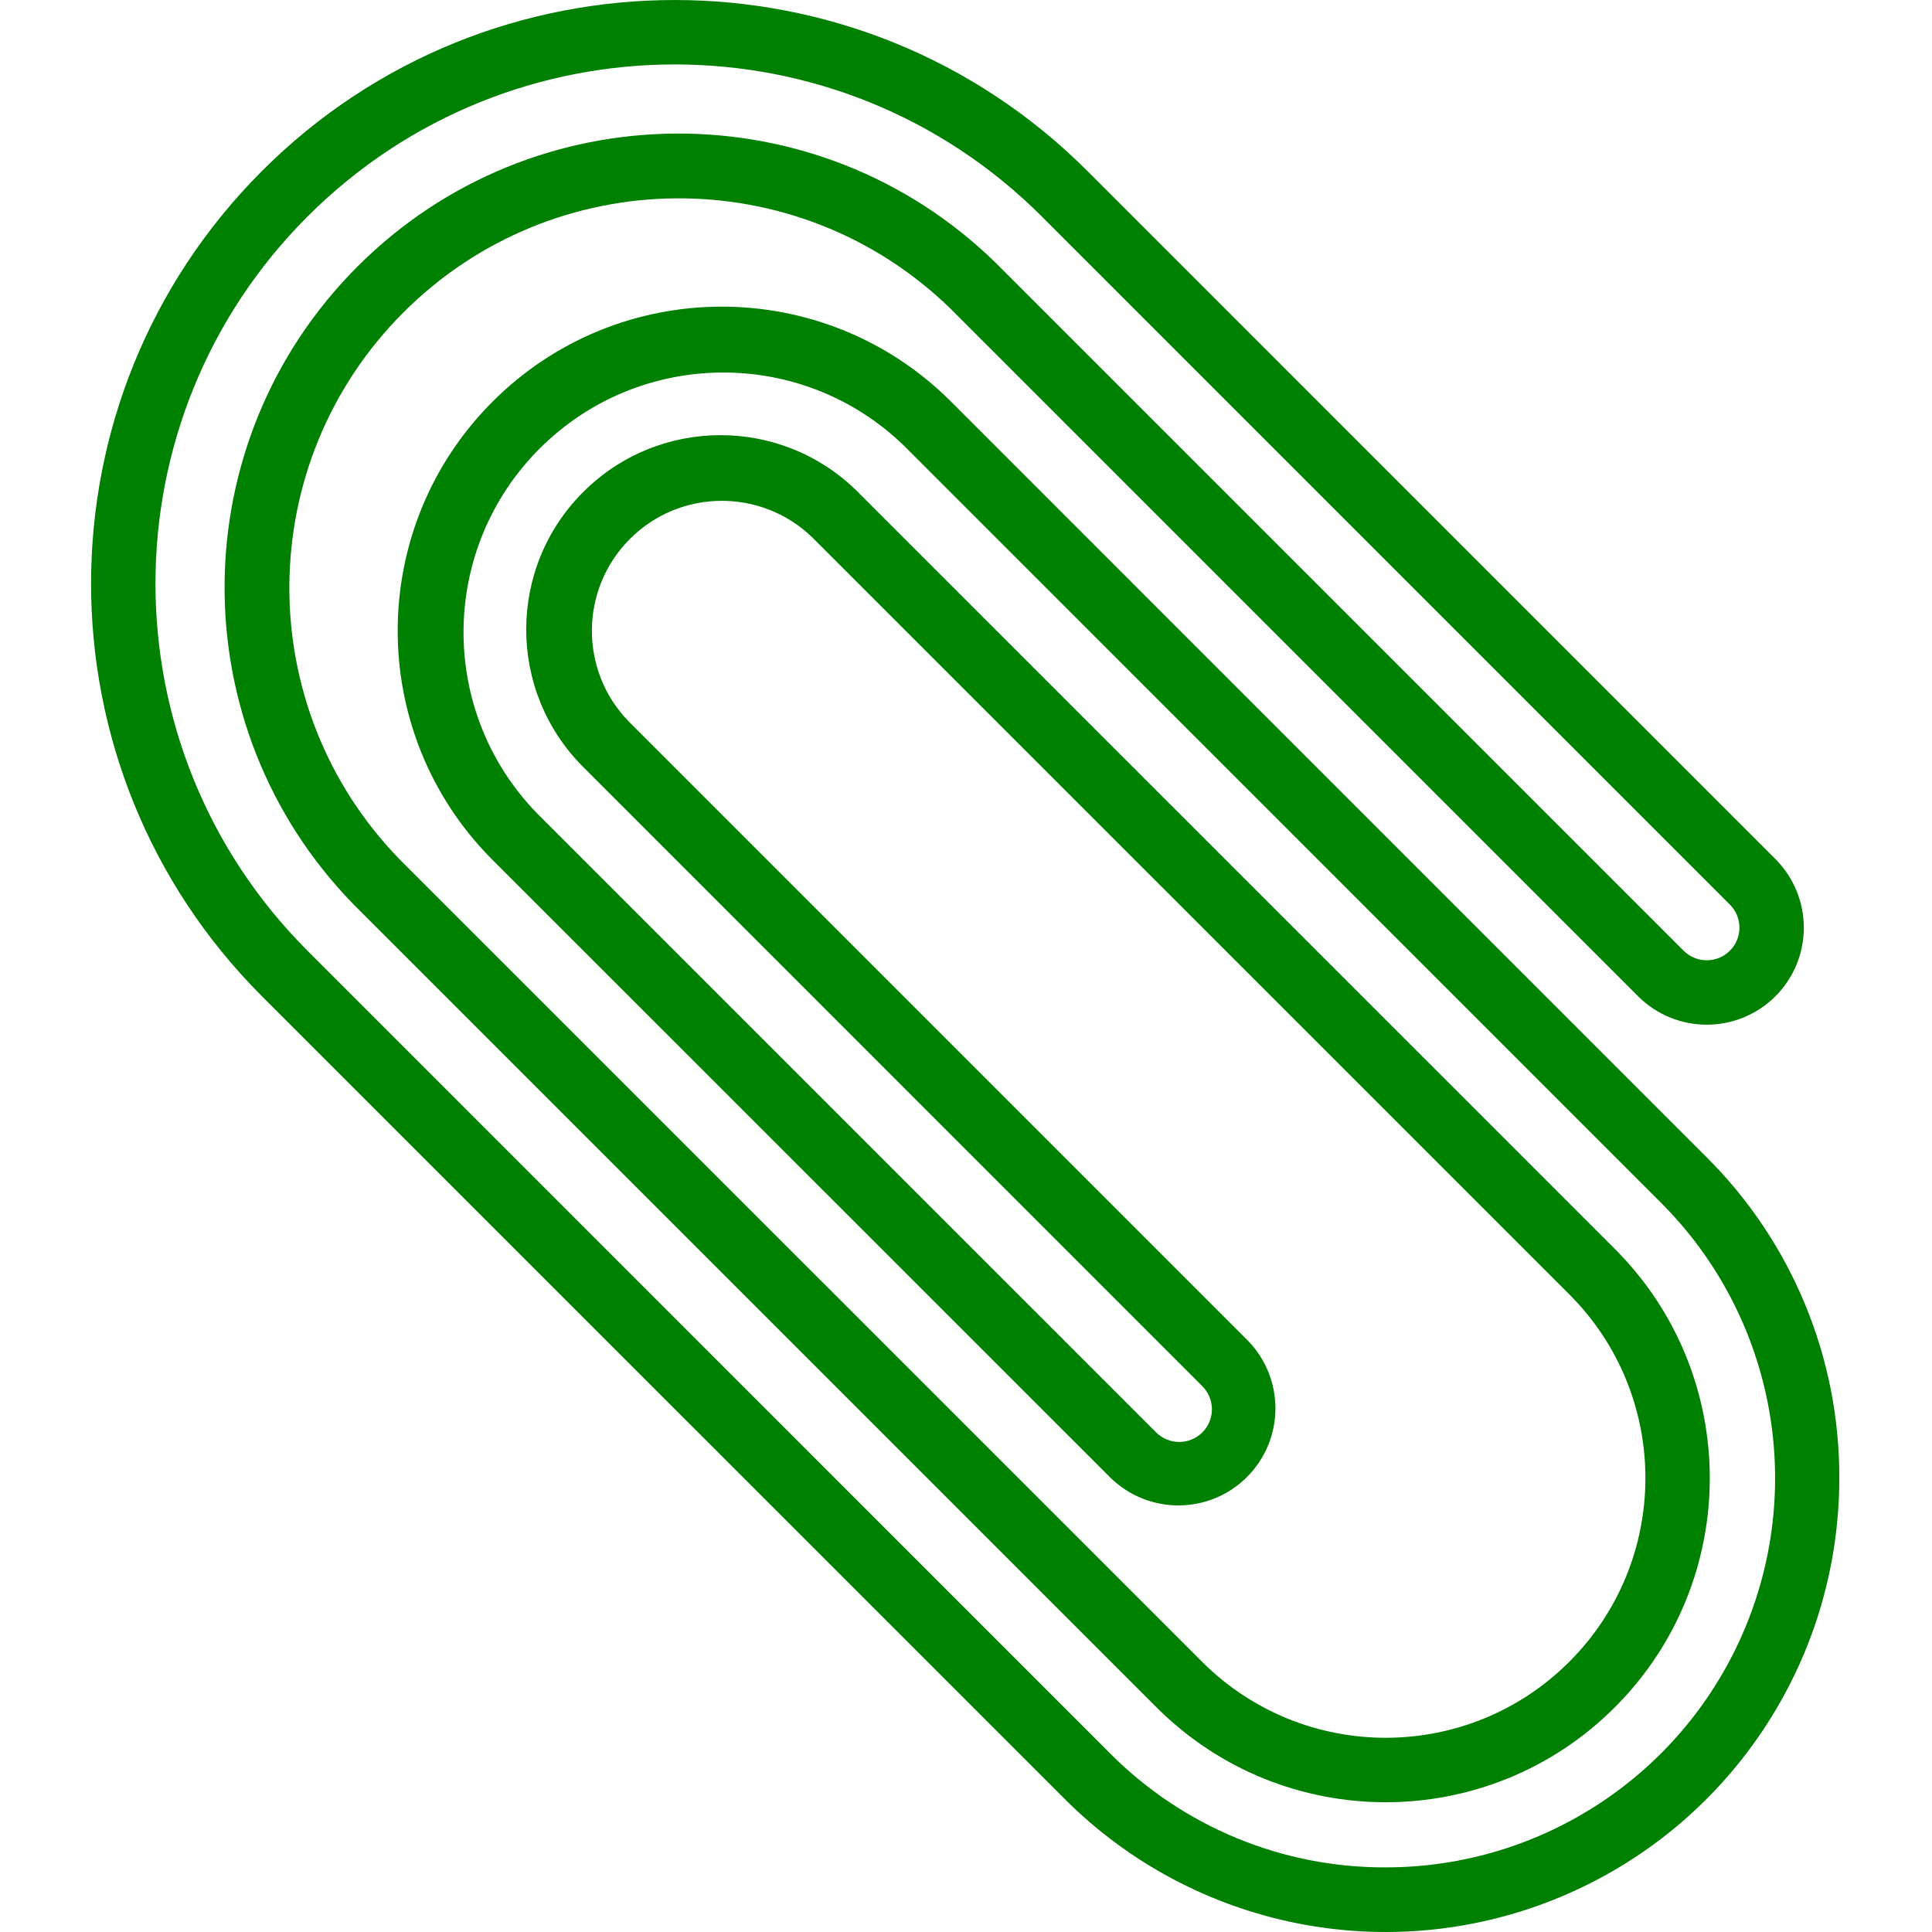 <svg height="512pt" viewBox="-24 0 512 512.144" width="512pt" xmlns="http://www.w3.org/2000/svg"><path  fill="green" d="m463.496 391.828c.109-31.918-12.559-62.555-35.184-85.074l-200.617-200.629c-33.609-33.242-87.754-33.094-121.176.328-33.426 33.426-33.578 87.57-.34 121.18l164.164 164.129c10.086 9.824 26.195 9.719 36.148-.238 9.957-9.957 10.059-26.066.23-36.148l-164.148-164.148c-13.125-13.508-12.969-35.055.348-48.375 13.32-13.32 34.867-13.477 48.379-.348l200.633 200.617c26.891 26.887 26.895 70.48.008 97.371-26.887 26.887-70.48 26.891-97.371.004l-212.797-212.781c-39.277-40.492-38.785-105.012 1.105-144.902 39.887-39.887 104.41-40.379 144.902-1.102l182.391 182.391c10.055 10.031 26.328 10.031 36.387 0 4.824-4.824 7.535-11.367 7.535-18.191 0-6.824-2.711-13.367-7.535-18.195l-182.395-182.406c-60.418-60.414-158.371-60.41-218.785.008-60.414 60.418-60.41 158.371.008 218.785l212.797 212.789c34.395 34.414 86.137 44.715 131.086 26.094 44.953-18.625 74.25-62.5 74.227-111.156zm-120.242 103.188c-27.402.102-53.699-10.773-73.031-30.191l-212.77-212.789c-53.75-53.75-53.75-140.895 0-194.645s140.898-53.75 194.648 0l182.391 182.402c3.379 3.379 3.379 8.855 0 12.234-3.391 3.371-8.867 3.371-12.254 0l-182.391-182.383c-47.145-46.039-122.547-45.594-169.141.996-46.598 46.594-47.051 121.996-1.016 169.141l212.805 212.797c33.551 33.555 87.953 33.555 121.504 0 33.555-33.555 33.555-87.953 0-121.508l-200.633-200.625c-20.121-20.121-52.738-20.121-72.859 0-20.117 20.117-20.117 52.738 0 72.855l164.148 164.164c3.379 3.383 3.379 8.863 0 12.246-3.387 3.371-8.859 3.371-12.246 0l-164.164-164.156c-26.203-27-25.879-70.031.727-96.637 26.605-26.605 69.637-26.93 96.637-.727l200.621 200.637c29.531 29.512 38.371 73.91 22.395 112.48-15.977 38.574-53.621 63.719-95.371 63.707zm0 0"/></svg>